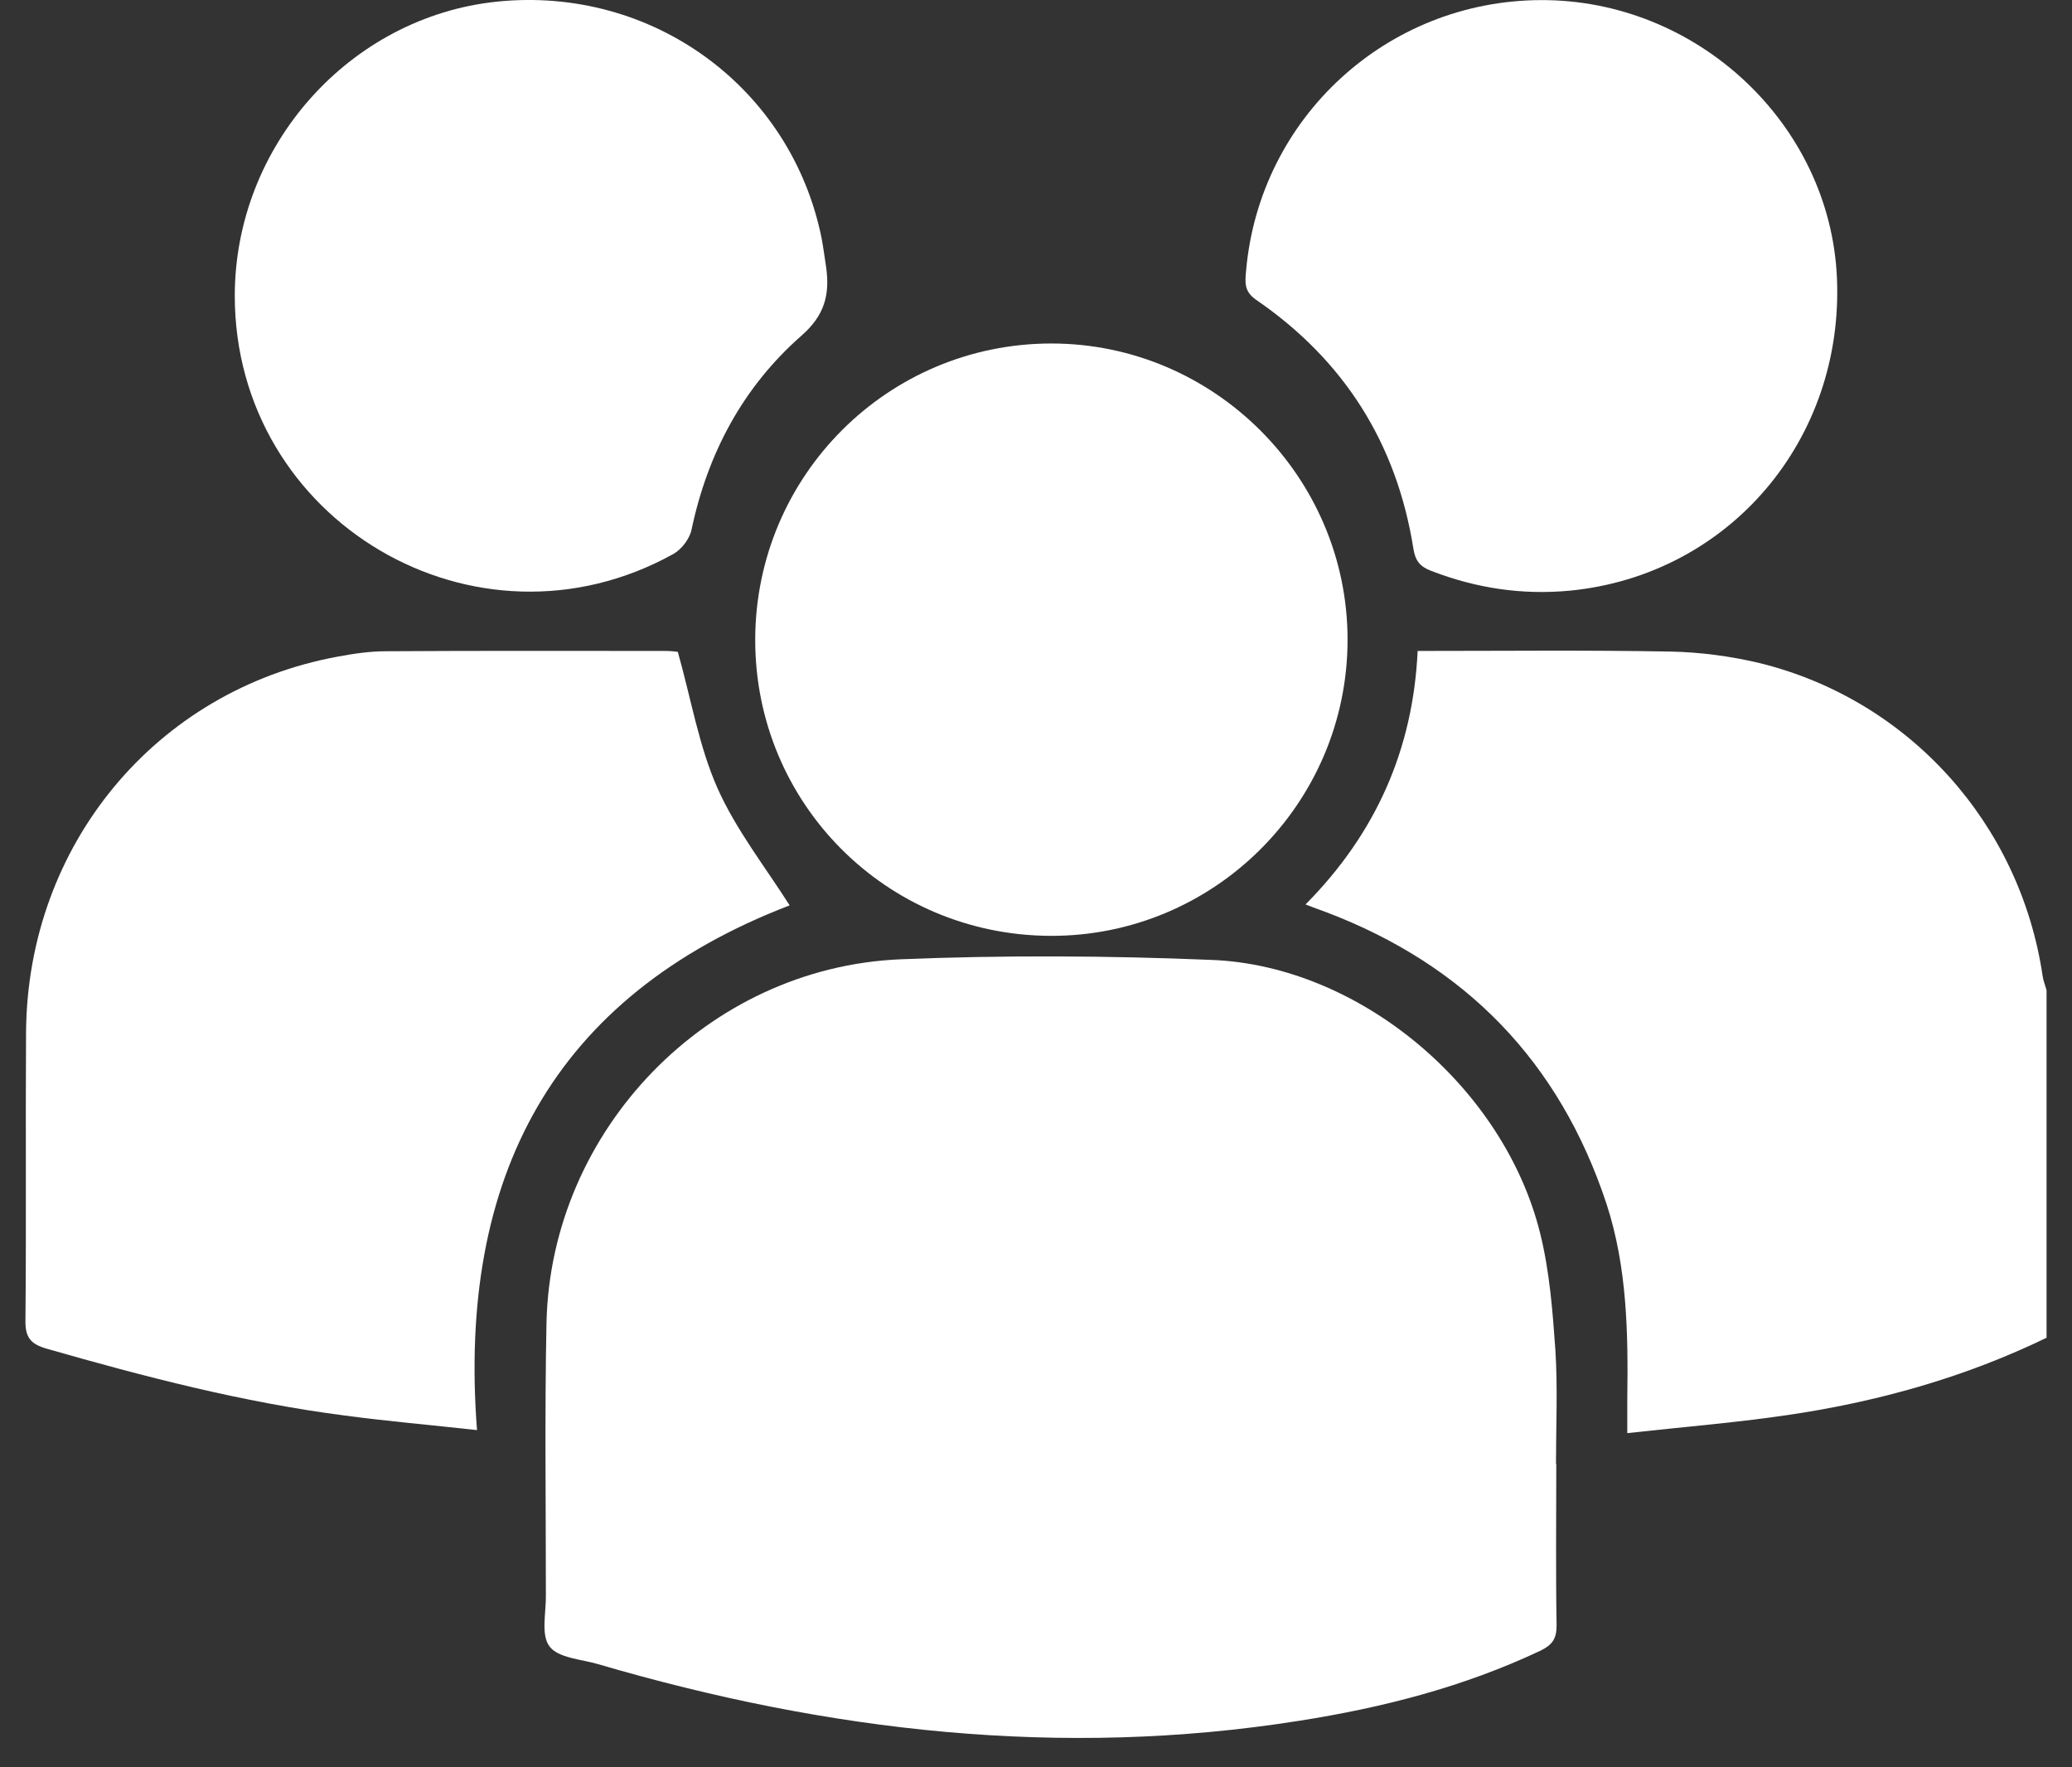 <svg width="68" height="58" viewBox="0 0 68 58" fill="none" xmlns="http://www.w3.org/2000/svg">
<rect x="0" y="0" width="68" height="58" fill="#333333" stroke="none"/>
<path d="M67.165 43.903C64.525 45.183 61.735 45.973 58.845 46.413C57.075 46.683 55.295 46.823 53.405 47.033C53.405 46.593 53.405 46.253 53.405 45.923C53.435 43.763 53.405 41.603 52.725 39.513C51.185 34.853 48.105 31.673 43.515 29.933C43.325 29.863 43.125 29.793 42.845 29.683C45.155 27.353 46.375 24.593 46.525 21.363C49.335 21.363 52.075 21.333 54.815 21.383C55.795 21.403 56.795 21.533 57.755 21.763C62.655 22.973 66.295 27.033 67.035 32.023C67.055 32.183 67.125 32.343 67.165 32.503V43.903Z" fill="white"/>
<path d="M51.075 48.033C51.075 49.803 51.055 51.574 51.085 53.343C51.085 53.783 50.945 53.983 50.555 54.173C48.035 55.364 45.375 56.044 42.635 56.474C34.815 57.714 27.165 56.824 19.625 54.614C19.075 54.453 18.315 54.413 18.035 54.033C17.745 53.654 17.925 52.923 17.915 52.343C17.915 49.364 17.875 46.383 17.935 43.413C18.075 37.084 23.215 31.753 29.545 31.483C32.945 31.343 36.365 31.363 39.765 31.503C44.625 31.694 49.355 35.673 50.545 40.474C50.855 41.714 50.955 43.023 51.045 44.303C51.125 45.553 51.065 46.803 51.065 48.053L51.075 48.033Z" fill="white"/>
<path d="M15.645 46.933C14.115 46.763 12.705 46.643 11.295 46.453C7.975 46.023 4.745 45.183 1.535 44.263C1.015 44.113 0.825 43.903 0.835 43.333C0.865 40.183 0.835 37.033 0.855 33.883C0.895 27.733 5.115 22.653 11.065 21.553C11.595 21.453 12.135 21.373 12.665 21.373C15.725 21.353 18.795 21.363 21.855 21.363C22.045 21.363 22.235 21.393 22.245 21.393C22.685 22.953 22.935 24.483 23.545 25.863C24.155 27.233 25.115 28.453 25.915 29.713C18.155 32.693 15.015 38.633 15.655 46.933H15.645Z" fill="white"/>
<path d="M24.785 20.973C24.805 15.603 29.145 11.273 34.505 11.273C39.845 11.273 44.225 15.653 44.225 20.993C44.225 26.373 39.835 30.743 34.455 30.713C29.075 30.683 24.775 26.353 24.785 20.983V20.973Z" fill="white"/>
<path d="M7.705 9.713C7.705 4.783 11.475 0.553 16.315 0.053C21.405 -0.467 25.965 2.863 26.965 7.823C27.025 8.143 27.065 8.463 27.115 8.783C27.235 9.673 27.065 10.353 26.295 11.023C24.385 12.703 23.225 14.873 22.695 17.383C22.635 17.683 22.365 18.033 22.095 18.183C15.615 21.773 7.705 17.103 7.705 9.703V9.713Z" fill="white"/>
<path d="M50.565 0.003C55.695 -0.017 60.055 4.064 60.285 9.104C60.525 14.434 56.745 18.873 51.525 19.384C49.945 19.534 48.435 19.303 46.965 18.733C46.595 18.593 46.445 18.393 46.385 18.003C45.835 14.543 44.105 11.813 41.215 9.833C40.815 9.553 40.865 9.243 40.895 8.883C41.335 3.864 45.515 0.023 50.565 0.003Z" fill="white"/>
</svg>
